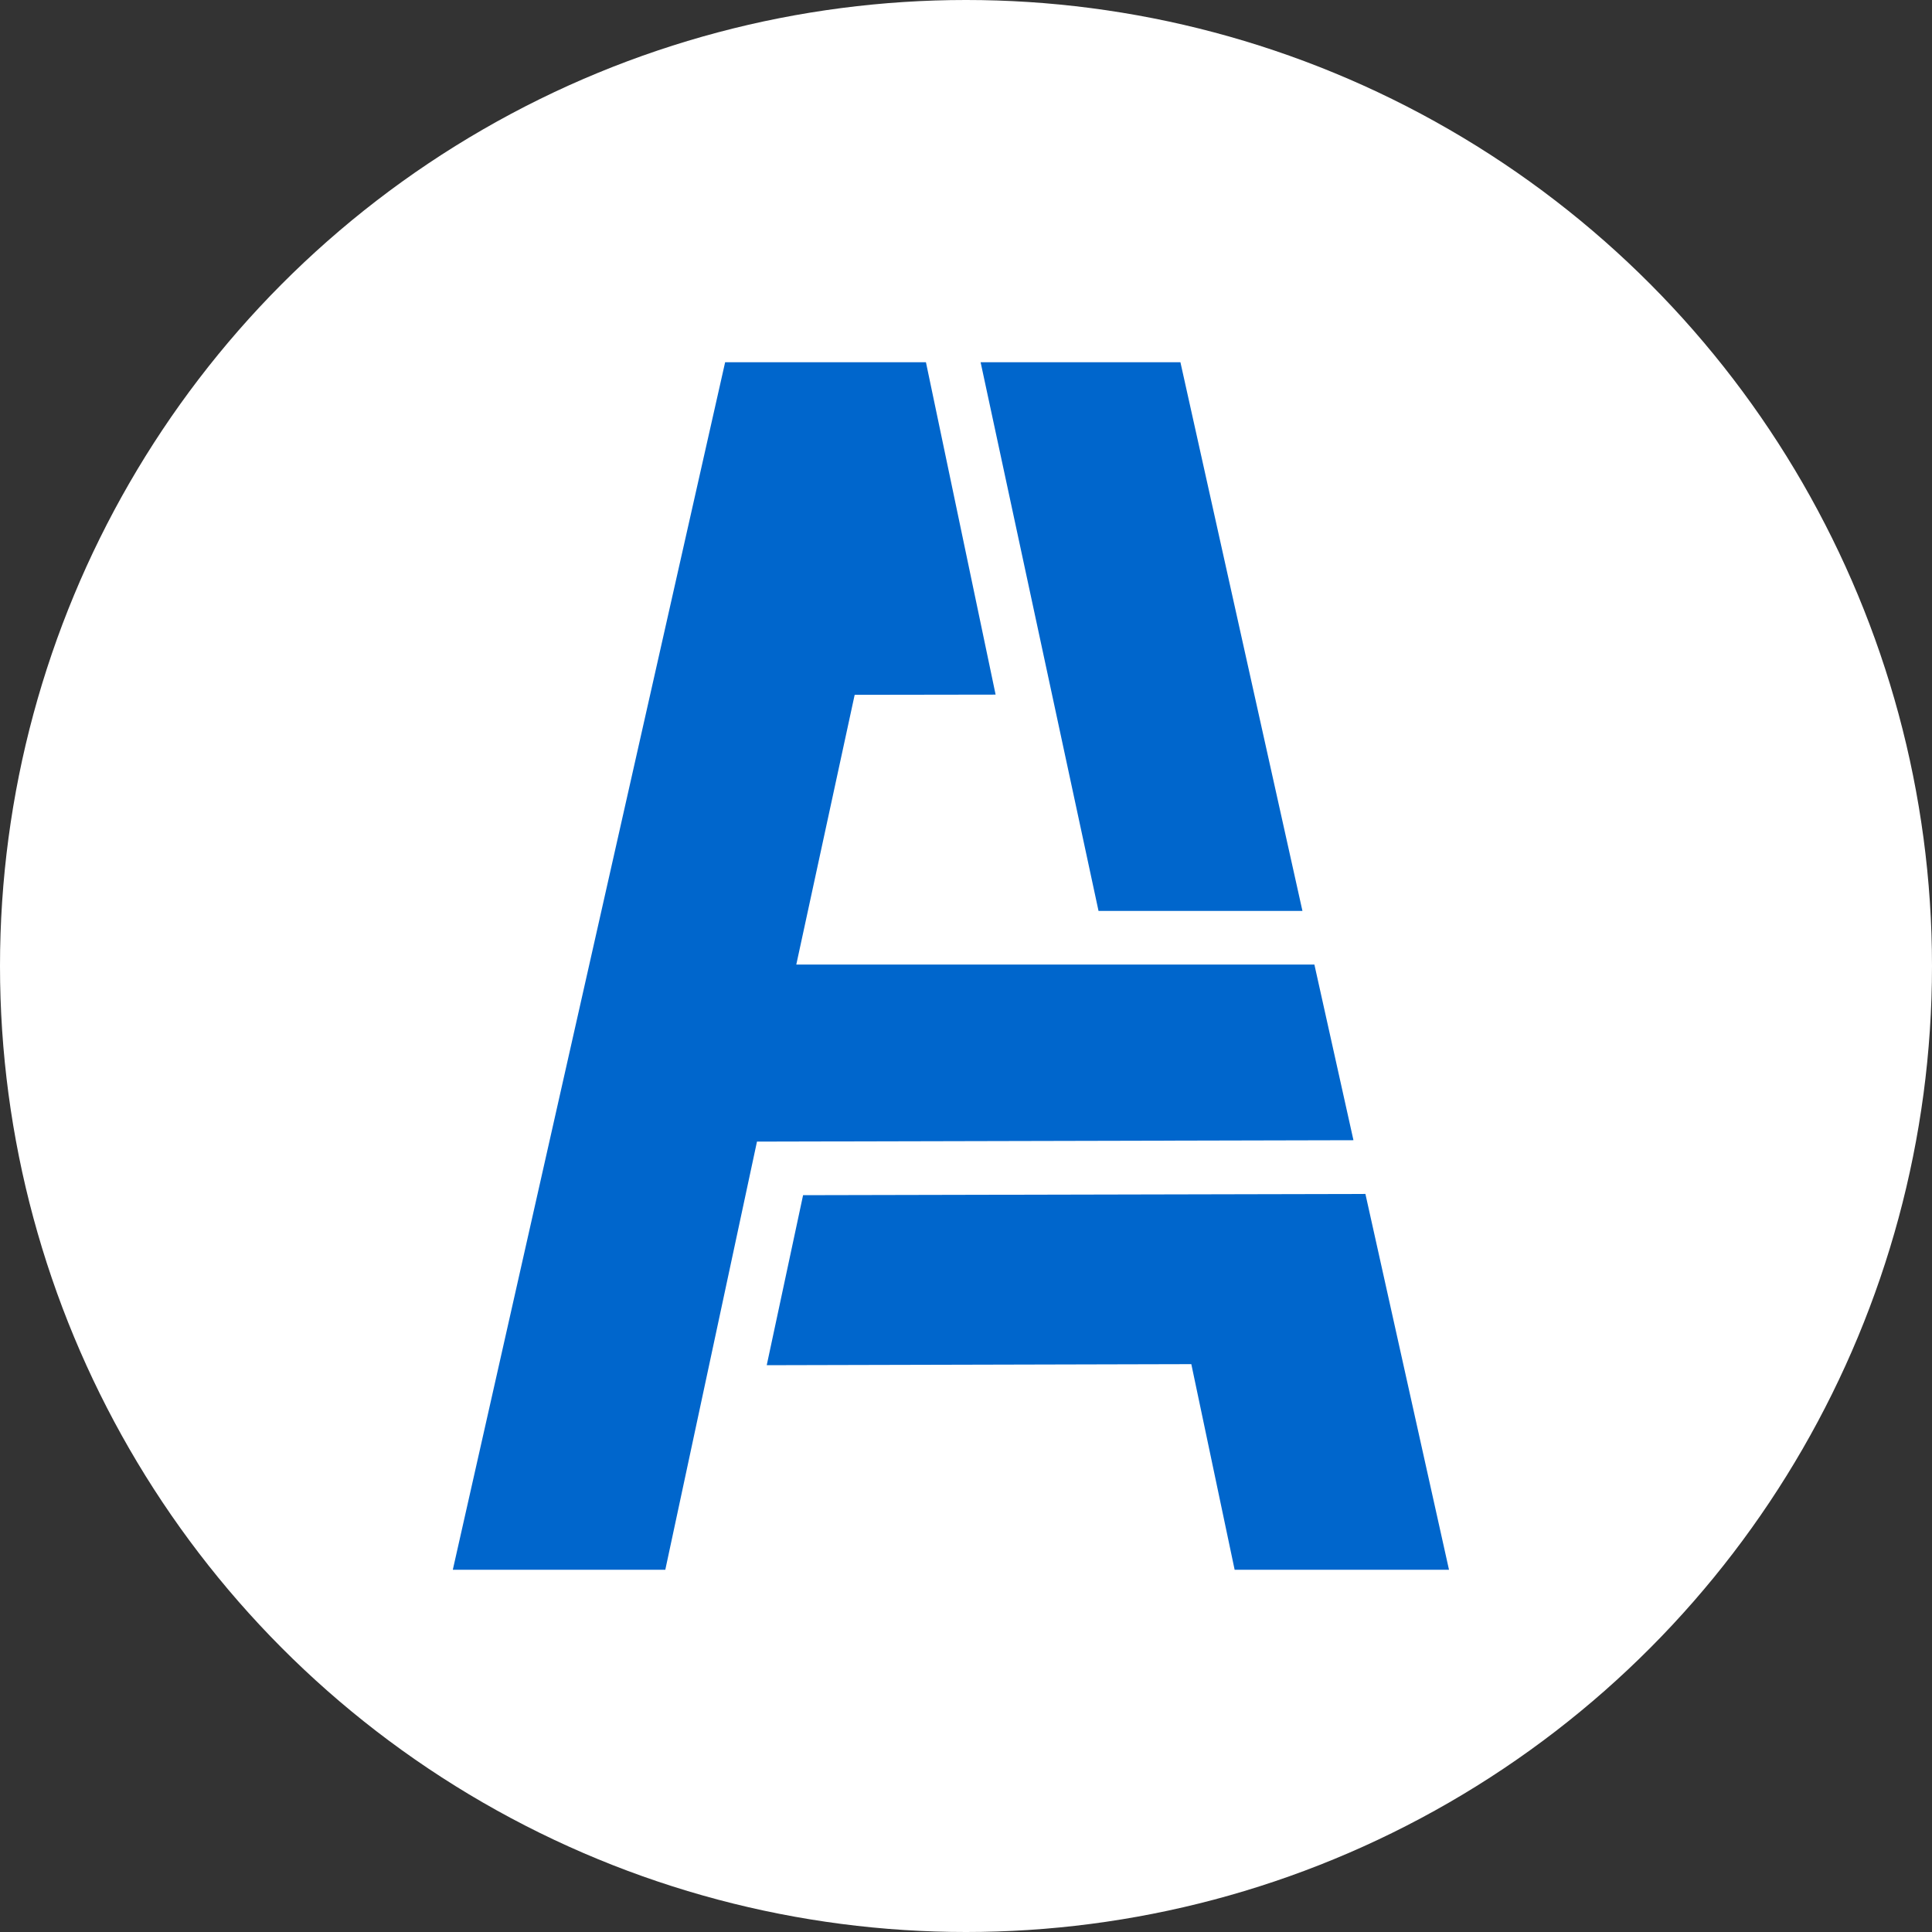 <svg width="64" height="64" viewBox="0 0 64 64" fill="none" xmlns="http://www.w3.org/2000/svg">
<rect x="0" y="0" width="64" height="64" fill="#333333" stroke="none"/>
<g clip-path="url(#clip0_14407_868)">
<circle cx="32" cy="32" r="32" fill="white"/>
<path d="M43.145 30.175L39.103 12H32.484L36.39 30.175H43.145Z" fill="#0066CC"/>
<path d="M40.899 52H48L45.231 39.551L26.603 39.592L25.399 45.224L39.464 45.189L40.899 52Z" fill="#0066CC"/>
<path d="M44.835 37.771L43.541 31.953H26.378L28.312 23.017L32.981 23.01L30.673 12H24.021L15 52H22.039L25.076 37.817L44.835 37.771Z" fill="#0066CC"/>
</g>
<defs>
<clipPath id="clip0_14407_868">
<rect width="64" height="64" fill="white"/>
</clipPath>
</defs>
</svg>
